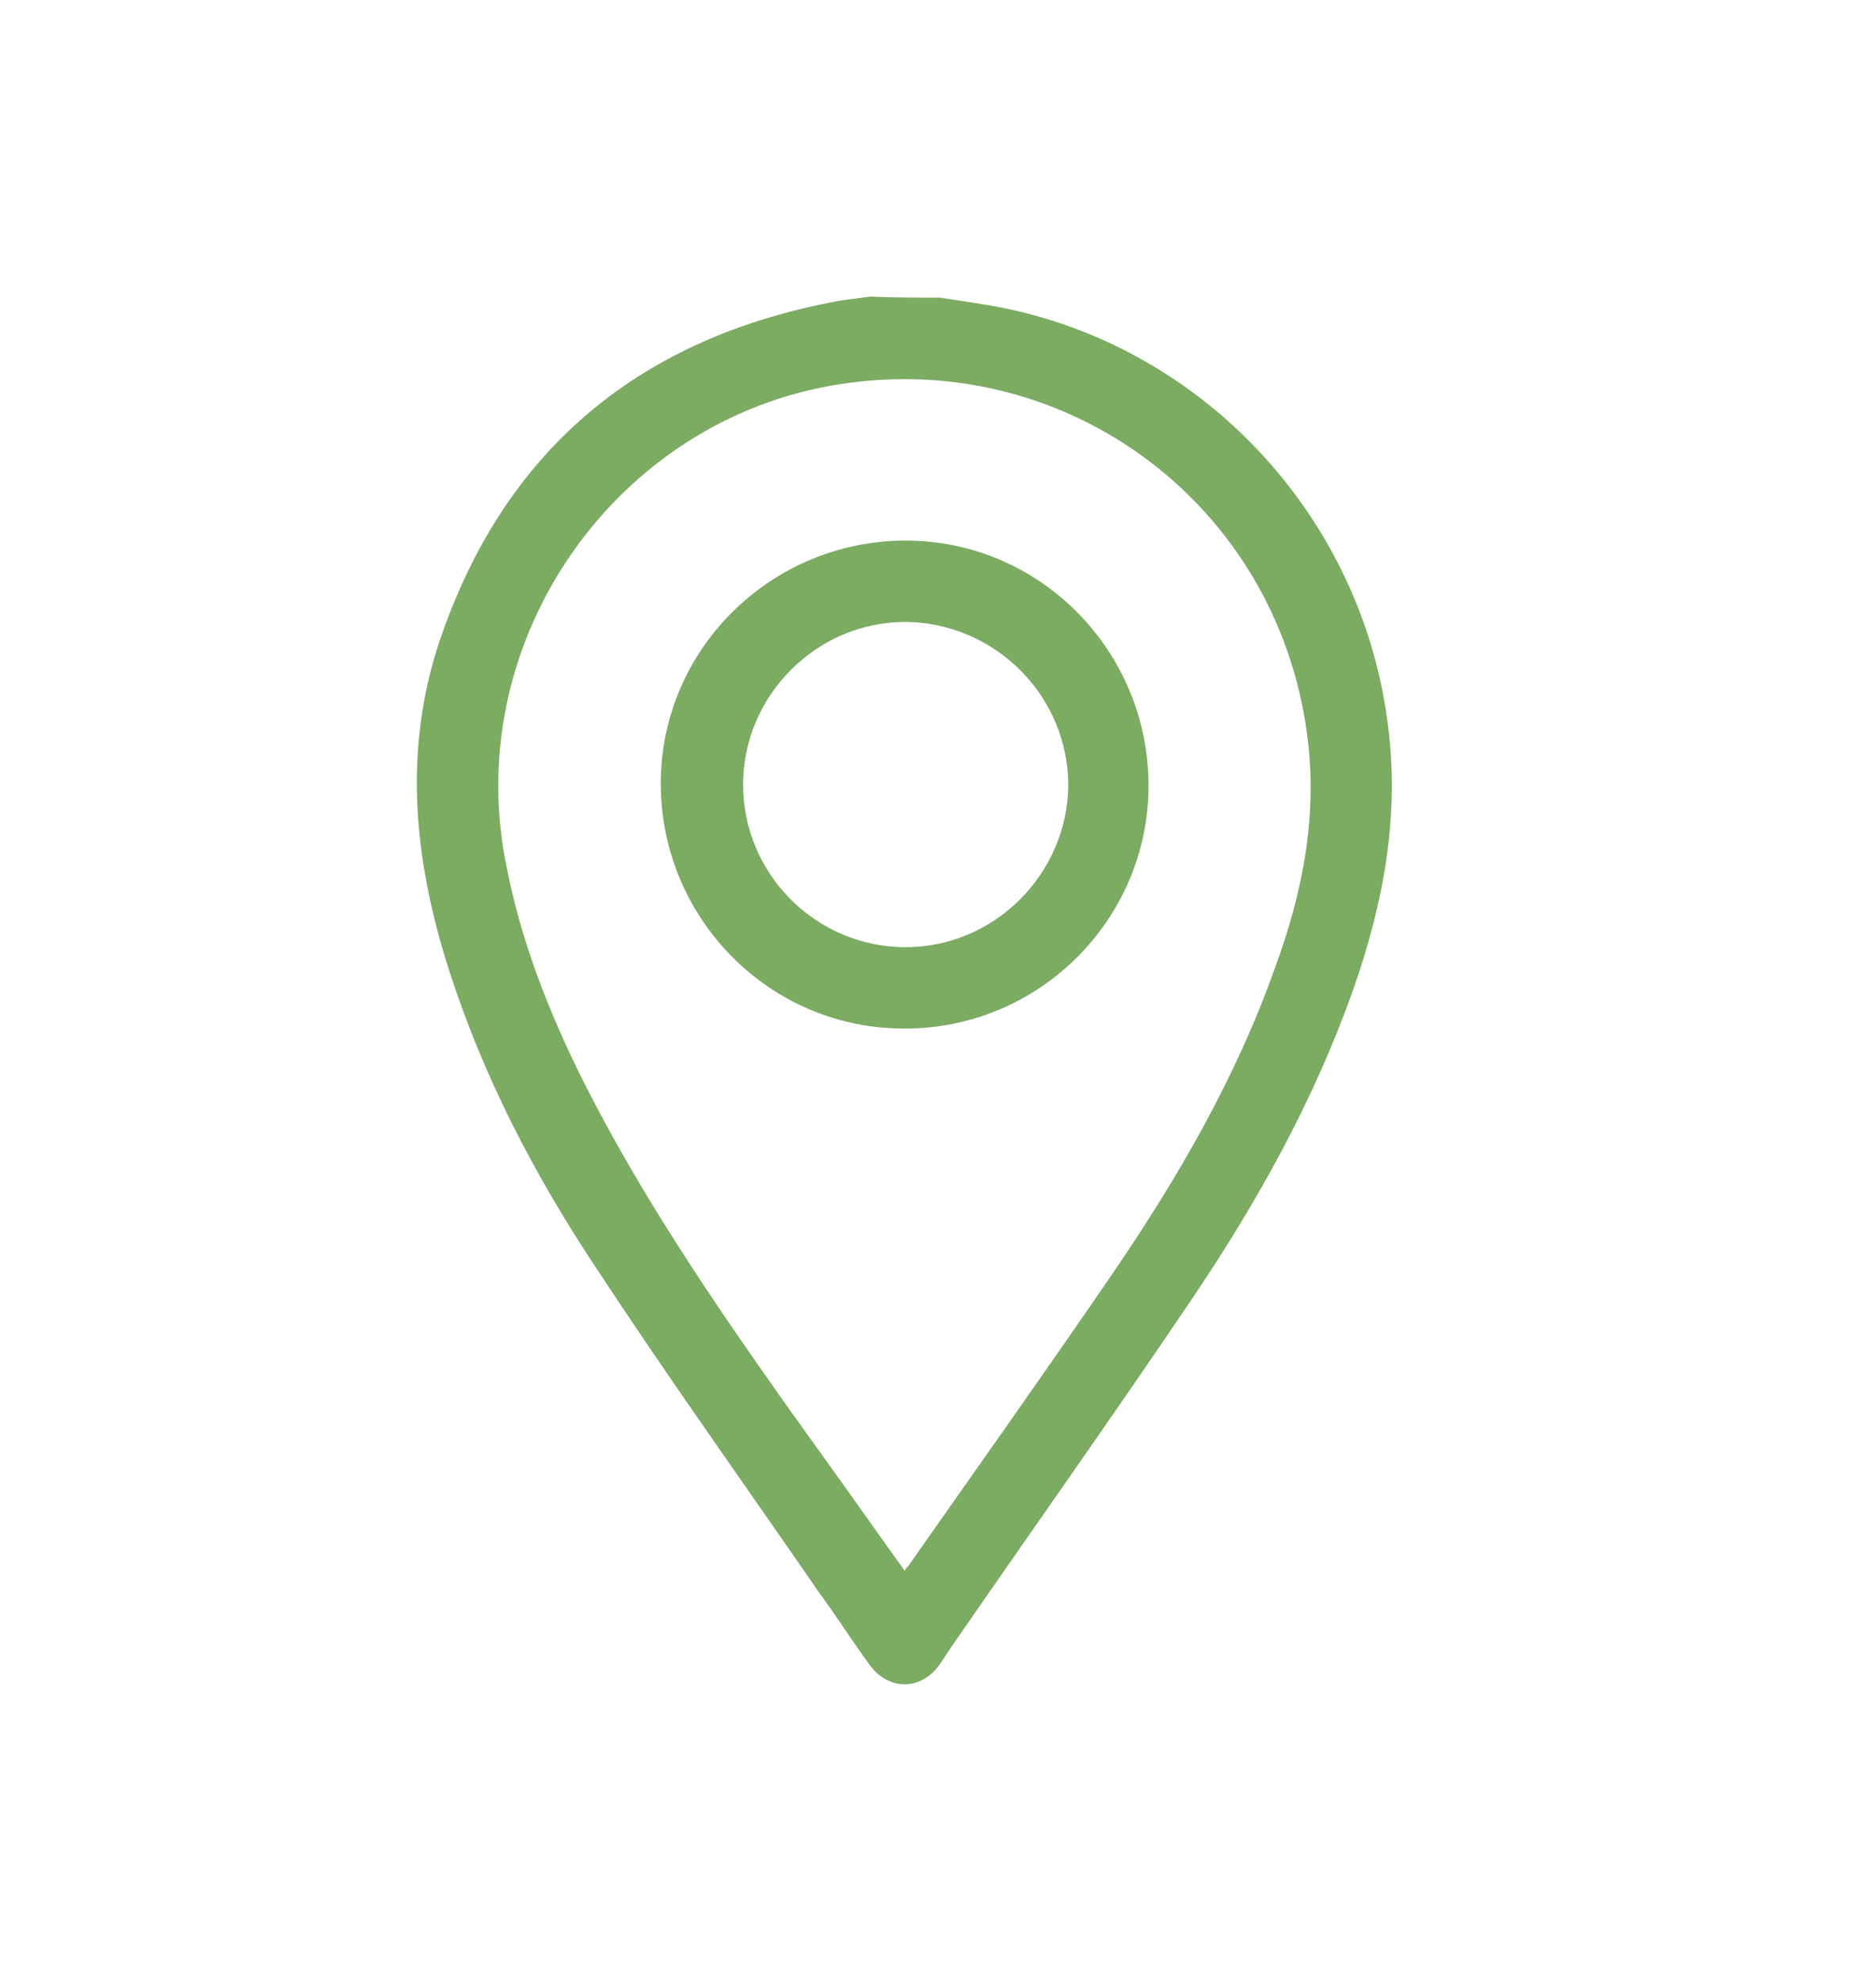 <?xml version="1.0" encoding="UTF-8"?> <svg xmlns="http://www.w3.org/2000/svg" width="18" height="19" viewBox="0 0 18 19" fill="none"><path d="M9.019 2.855C9.269 2.895 9.519 2.925 9.769 2.985C11.629 3.425 13.049 4.995 13.309 6.895C13.439 7.795 13.279 8.655 12.979 9.505C12.599 10.575 12.049 11.555 11.419 12.485C10.669 13.595 9.889 14.695 9.129 15.795C9.089 15.855 9.049 15.915 9.009 15.975C8.829 16.215 8.529 16.215 8.349 15.975C8.179 15.745 8.029 15.505 7.859 15.275C7.149 14.245 6.419 13.225 5.729 12.175C5.129 11.275 4.629 10.315 4.299 9.275C3.969 8.235 3.869 7.185 4.219 6.145C4.829 4.345 6.089 3.275 7.949 2.905C8.079 2.875 8.209 2.865 8.349 2.845C8.569 2.855 8.799 2.855 9.019 2.855ZM8.679 15.065C8.699 15.035 8.709 15.025 8.719 15.015C9.379 14.075 10.039 13.145 10.689 12.195C11.309 11.285 11.859 10.335 12.229 9.295C12.499 8.565 12.649 7.815 12.539 7.025C12.239 4.835 10.239 3.345 8.059 3.685C5.919 4.015 4.439 6.115 4.849 8.255C4.989 9.005 5.259 9.695 5.599 10.375C6.149 11.465 6.829 12.465 7.529 13.455C7.909 13.985 8.289 14.515 8.679 15.065Z" fill="#7CAB62"></path><path d="M8.67 9.865C7.38 9.865 6.34 8.805 6.34 7.515C6.34 6.225 7.4 5.185 8.69 5.185C9.98 5.185 11.02 6.245 11.02 7.535C11.02 8.825 9.96 9.875 8.67 9.865ZM7.13 7.525C7.13 8.385 7.83 9.085 8.69 9.085C9.54 9.085 10.24 8.385 10.25 7.535C10.25 6.675 9.55 5.975 8.69 5.965C7.83 5.965 7.13 6.675 7.13 7.525Z" fill="#7CAB62"></path></svg> 